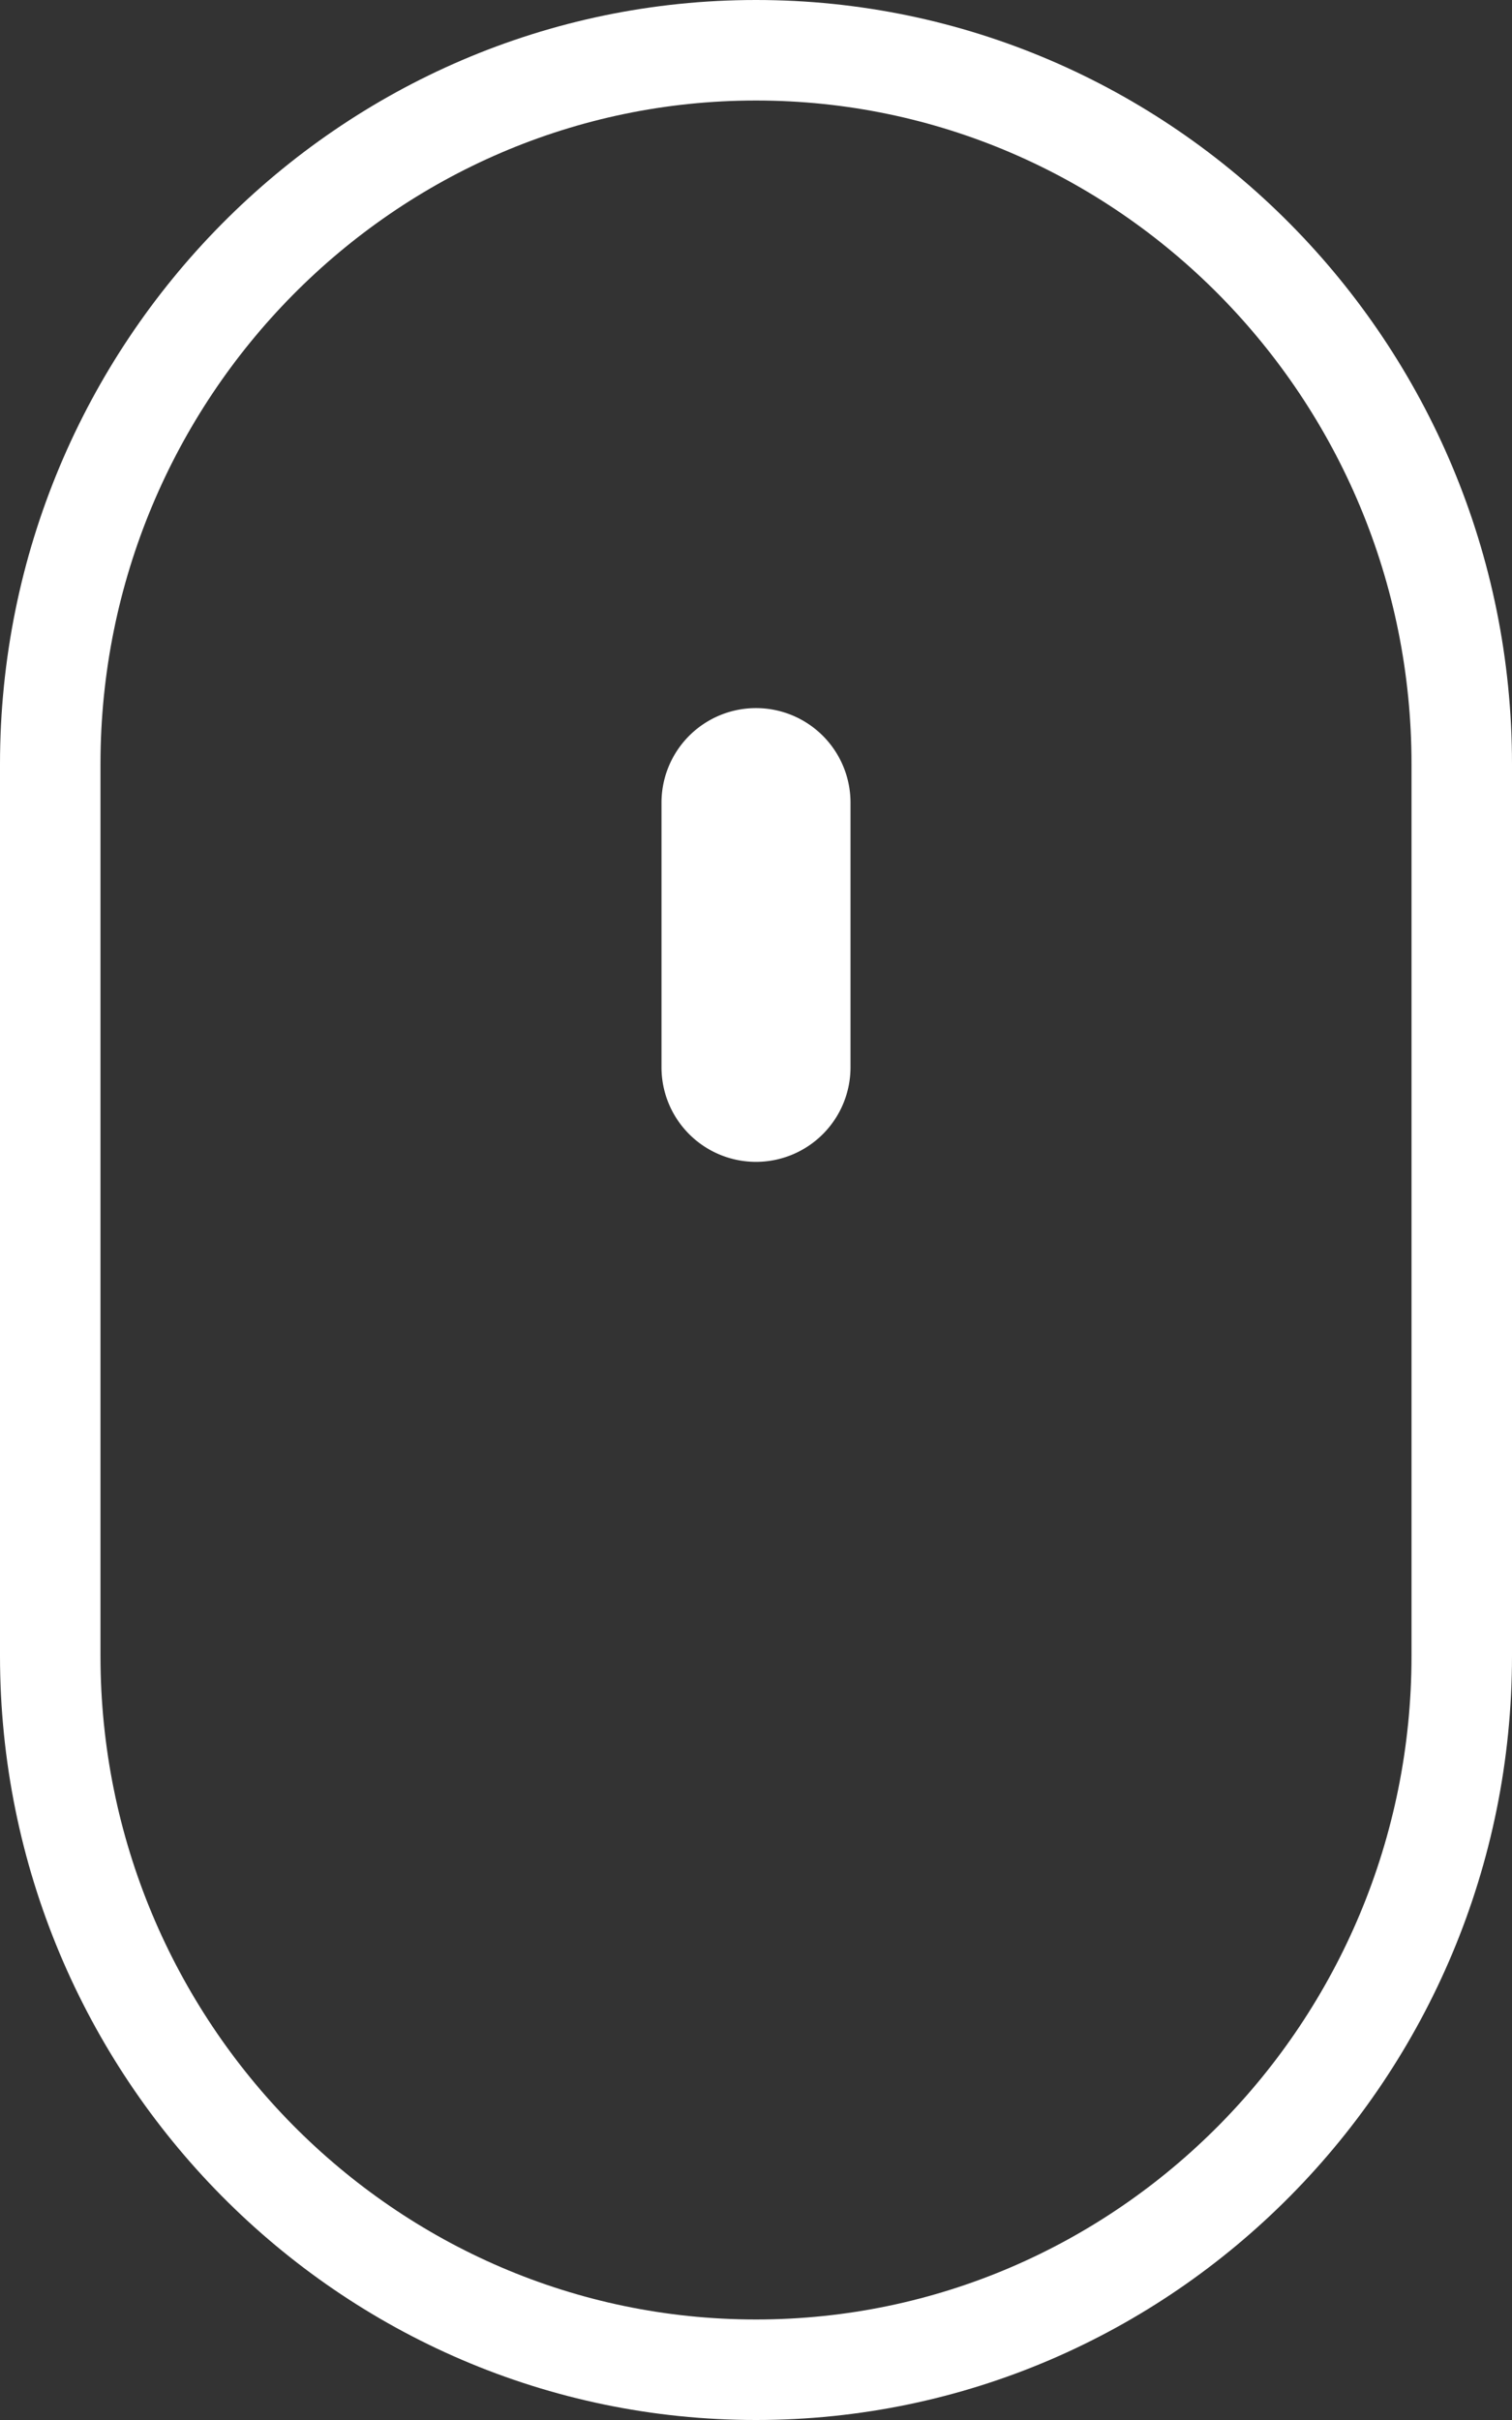 <svg id="Layer_1" data-name="Layer 1" xmlns="http://www.w3.org/2000/svg" viewBox="0 0 240.768 385.229">
  <rect x="0" y="0" width="240.768" height="385.229" fill="#333333" stroke="none"/>
  <title>Scroll</title>
  <path d="M120.384,16c57.557,0,104.384,47.389,104.384,105.639V263.59c0,58.249-46.826,105.639-104.384,105.639C62.827,369.229,16,321.84,16,263.59V121.639C16,63.389,62.827,16,120.384,16m0-16C54.004,0,0,54.567,0,121.639V263.59C0,330.664,54.004,385.229,120.384,385.229c66.38,0,120.384-54.565,120.384-121.639V121.639C240.768,54.567,186.764,0,120.384,0Z" style="fill: #fff"/>
  <path d="M120.384,184.95a15.048,15.048,0,0,1-15.048-15.048v-42.134a15.048,15.048,0,1,1,30.096,0v42.134A15.048,15.048,0,0,1,120.384,184.95Z" style="fill: #fff"/>
</svg>
